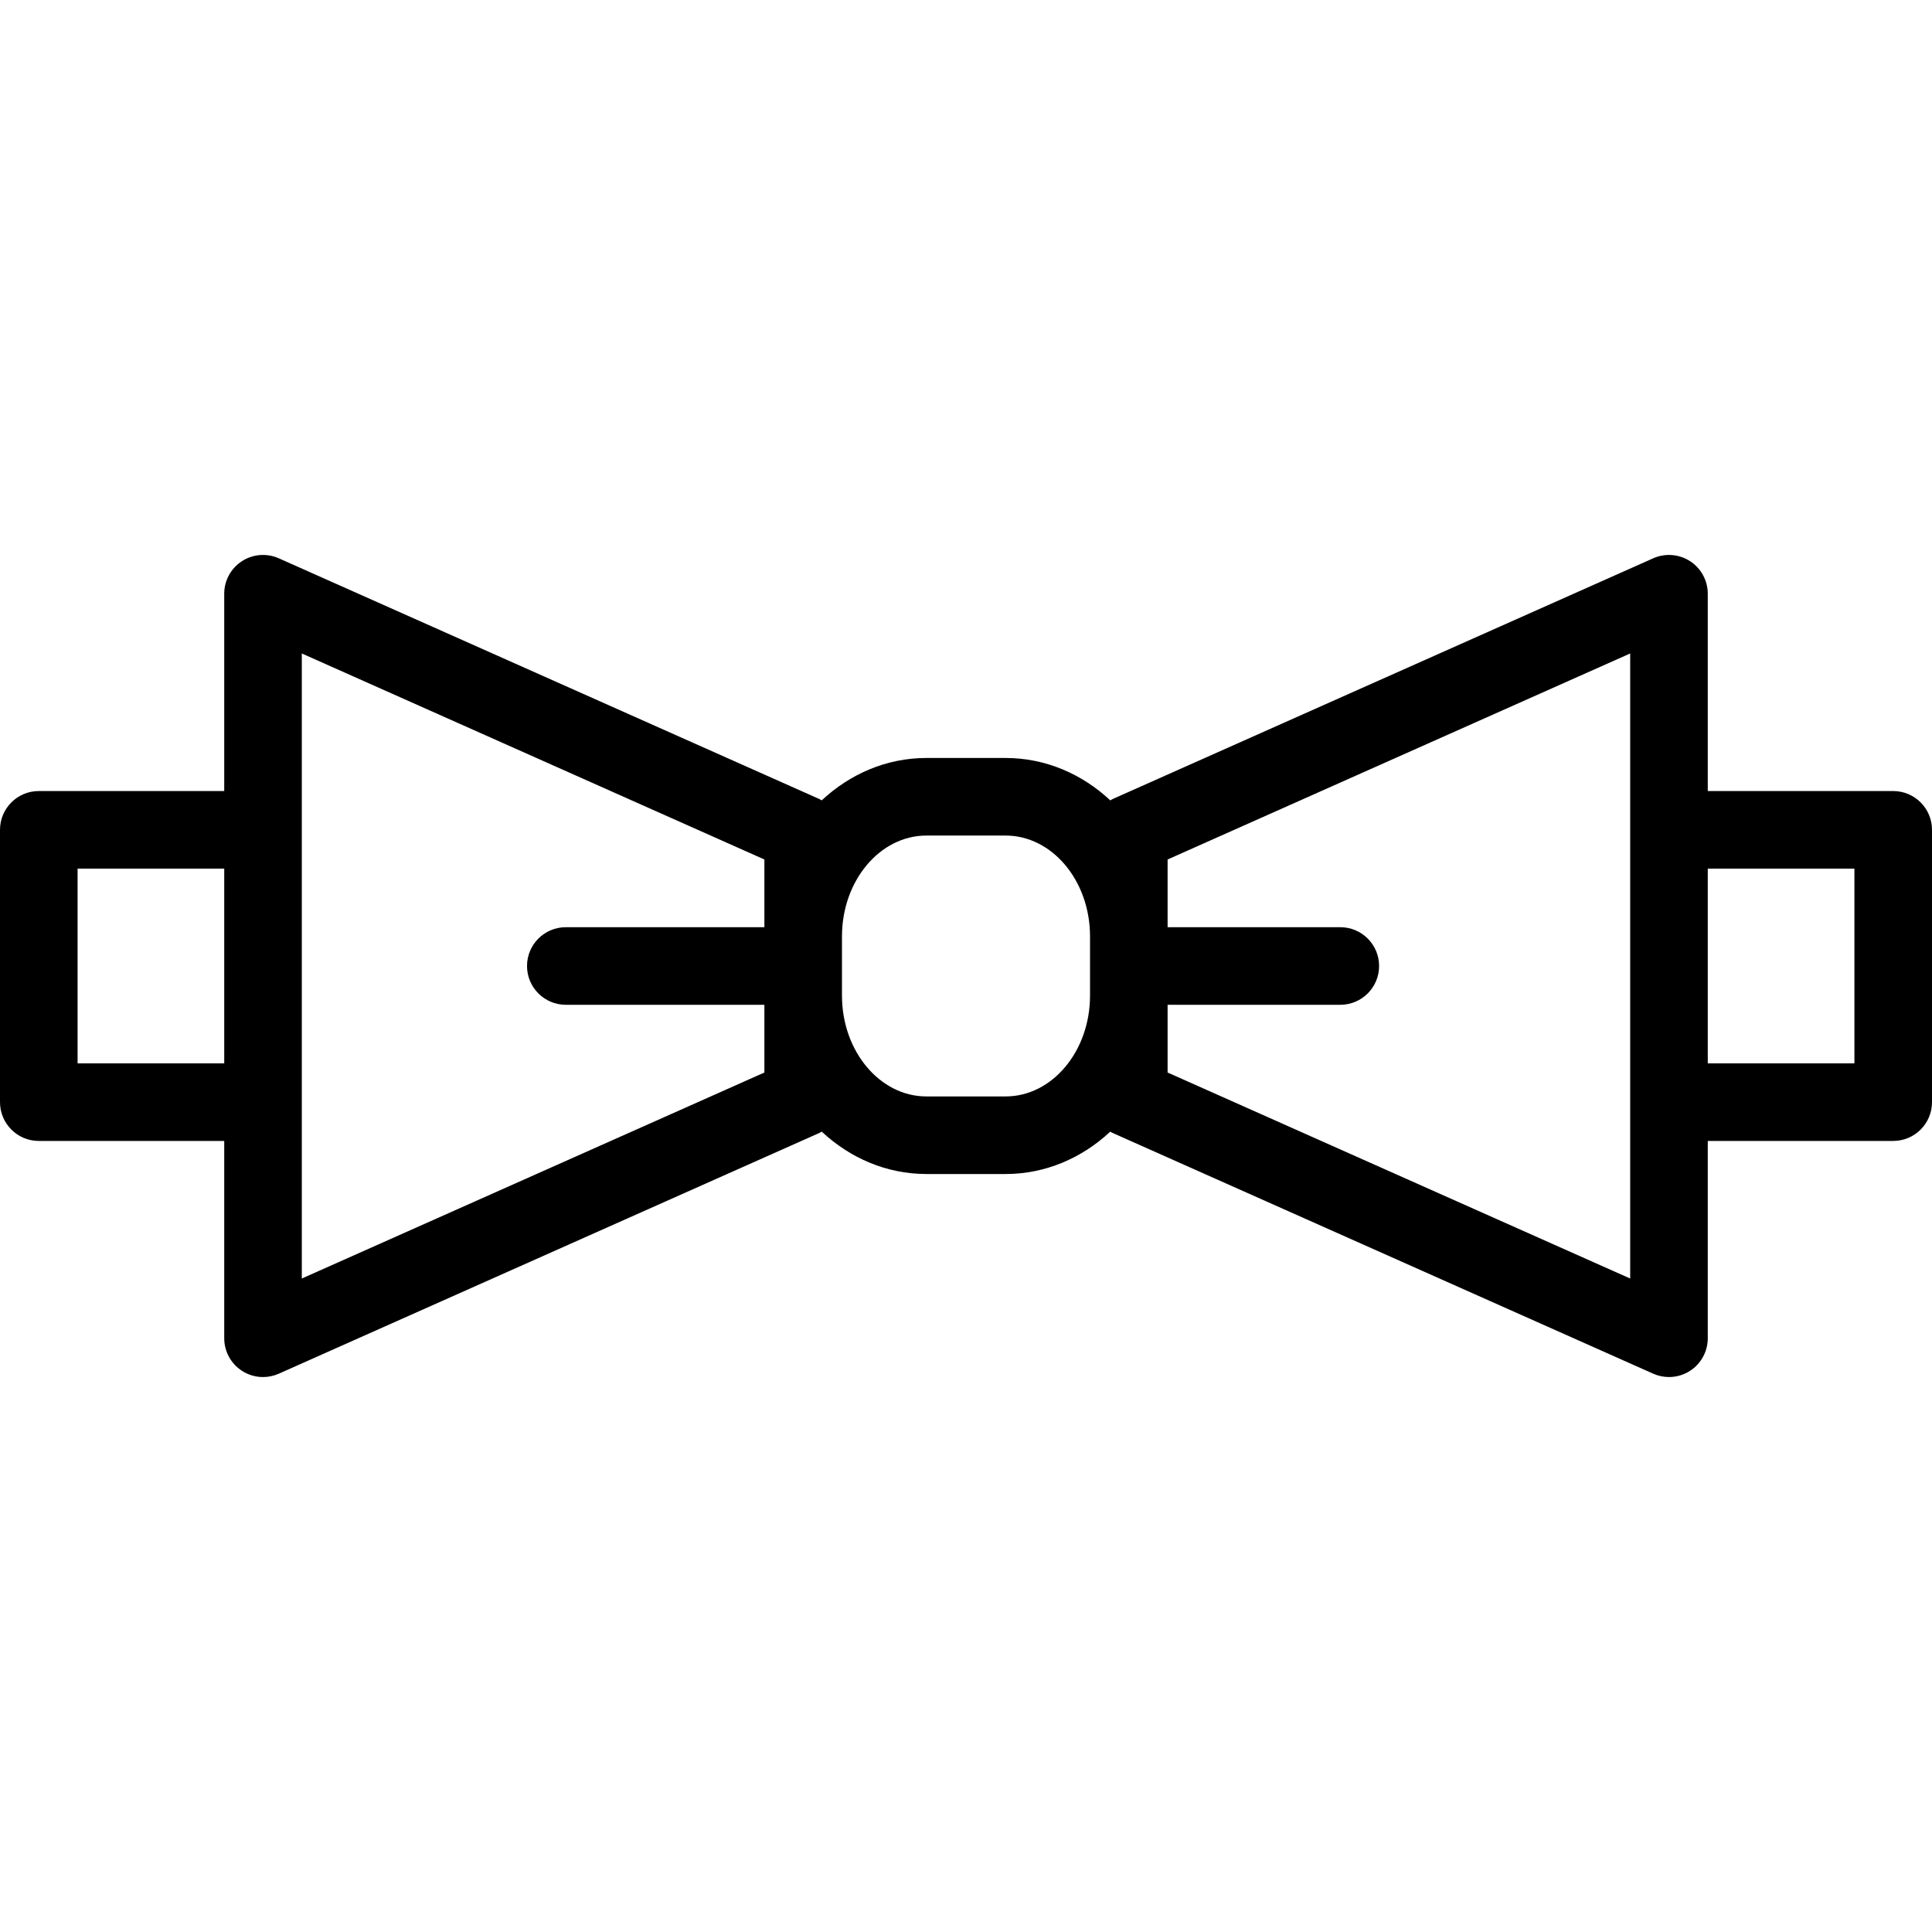 <?xml version="1.0" encoding="iso-8859-1"?>
<!-- Uploaded to: SVG Repo, www.svgrepo.com, Generator: SVG Repo Mixer Tools -->
<!DOCTYPE svg PUBLIC "-//W3C//DTD SVG 1.1//EN" "http://www.w3.org/Graphics/SVG/1.1/DTD/svg11.dtd">
<svg fill="#000000" height="800px" width="800px" version="1.1" id="Capa_1" xmlns="http://www.w3.org/2000/svg" xmlns:xlink="http://www.w3.org/1999/xlink" 
	 viewBox="0 0 373.547 373.547" xml:space="preserve">
<g>
	<g>
		<path d="M366.047,152.946h-35.854v-38.148c0-2.541-1.285-4.908-3.414-6.291c-2.131-1.383-4.816-1.594-7.137-0.561l-104.441,46.512
			c-0.186,0.084-0.35,0.197-0.527,0.295c-5.465-5.109-12.531-8.201-20.244-8.201h-15.311c-7.709,0-14.771,3.088-20.234,8.189
			c-0.178-0.096-0.352-0.199-0.539-0.283L53.904,107.946c-2.318-1.031-5.006-0.82-7.137,0.561c-2.129,1.383-3.414,3.75-3.414,6.291
			v38.148H7.5c-4.143,0-7.5,3.357-7.5,7.5v52.652c0,4.143,3.357,7.5,7.5,7.5h35.854v38.15c0,2.539,1.285,4.906,3.414,6.289
			c1.236,0.803,2.656,1.211,4.086,1.211c1.035,0,2.076-0.215,3.051-0.648l104.441-46.514c0.188-0.082,0.359-0.189,0.537-0.287
			c5.463,5.104,12.525,8.193,20.236,8.193h15.311c7.703,0,14.762-3.084,20.223-8.182c0.18,0.1,0.359,0.195,0.549,0.279
			l104.441,46.51c0.975,0.434,2.016,0.648,3.051,0.648c1.428,0,2.85-0.408,4.086-1.211c2.129-1.383,3.414-3.75,3.414-6.289v-38.15
			h35.854c4.143,0,7.5-3.357,7.5-7.5v-52.652C373.547,156.304,370.189,152.946,366.047,152.946z M43.354,205.599H15v-37.652h28.354
			V205.599z M58.354,126.347l89.439,39.832v13.094h-38.394c-4.143,0-7.5,3.357-7.5,7.5s3.357,7.5,7.5,7.5h38.394v13.096
			l-89.439,39.83V126.347z M210.754,192.503c0,10.746-7.324,19.49-16.324,19.49h-15.311c-9.002,0-16.326-8.744-16.326-19.49v-11.461
			c0-10.748,7.324-19.49,16.326-19.49h15.311c9,0,16.324,8.742,16.324,19.49V192.503z M225.754,194.273h33.392
			c4.143,0,7.5-3.357,7.5-7.5s-3.357-7.5-7.5-7.5h-33.392v-13.094l89.439-39.832v120.852l-89.439-39.83V194.273z M358.547,205.599
			h-28.354v-37.652h28.354V205.599z"/>
	</g>
</g>
</svg>